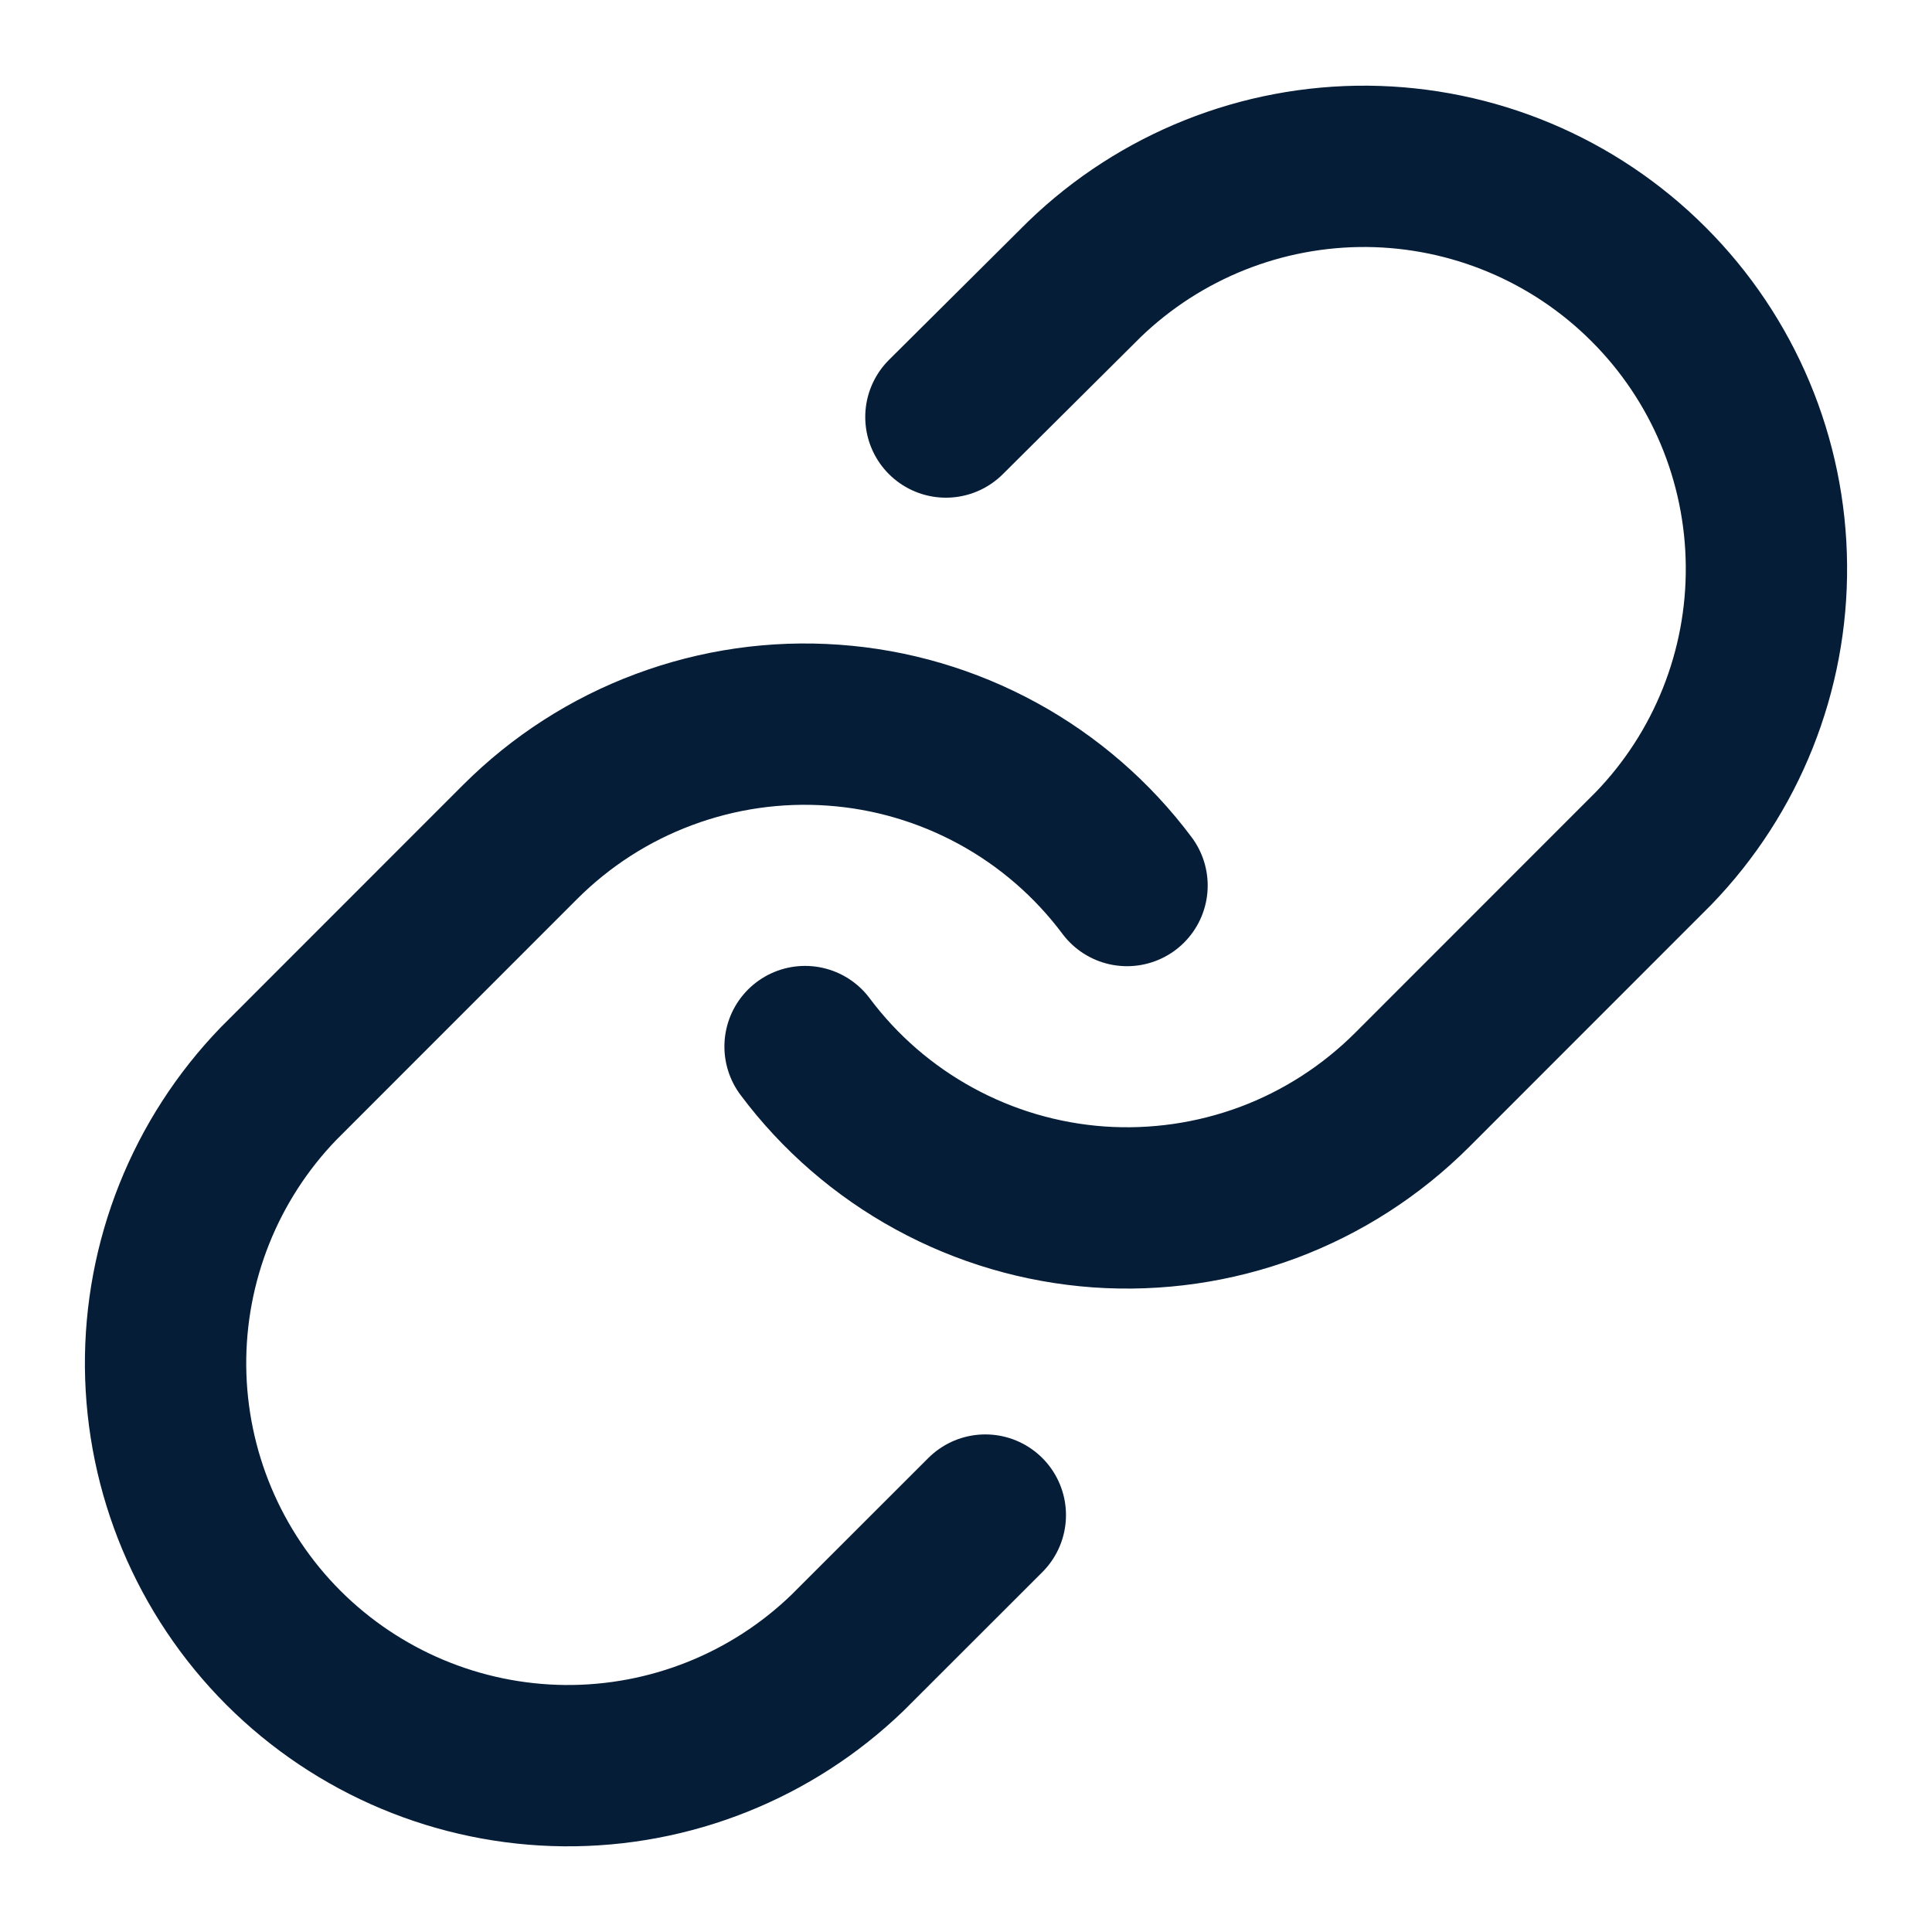 <svg width="20" height="20" viewBox="0 0 20 20" fill="none" xmlns="http://www.w3.org/2000/svg">
<path d="M8.334 10.834C8.691 11.312 9.148 11.708 9.672 11.994C10.197 12.281 10.776 12.451 11.372 12.494C11.968 12.536 12.566 12.45 13.126 12.242C13.686 12.033 14.194 11.706 14.617 11.284L17.117 8.783C17.876 7.998 18.296 6.945 18.286 5.853C18.277 4.76 17.839 3.715 17.066 2.943C16.294 2.17 15.248 1.732 14.156 1.722C13.063 1.713 12.011 2.133 11.225 2.892L9.792 4.317M11.667 9.167C11.309 8.688 10.852 8.292 10.328 8.006C9.804 7.72 9.224 7.549 8.628 7.507C8.032 7.464 7.434 7.55 6.874 7.759C6.314 7.967 5.806 8.294 5.383 8.717L2.884 11.217C2.125 12.003 1.705 13.055 1.714 14.148C1.724 15.24 2.162 16.285 2.934 17.058C3.707 17.83 4.752 18.268 5.844 18.278C6.937 18.287 7.989 17.867 8.775 17.108L10.2 15.684" stroke="#061D38" stroke-width="1.67" stroke-linecap="round" stroke-linejoin="round"/>
</svg>
